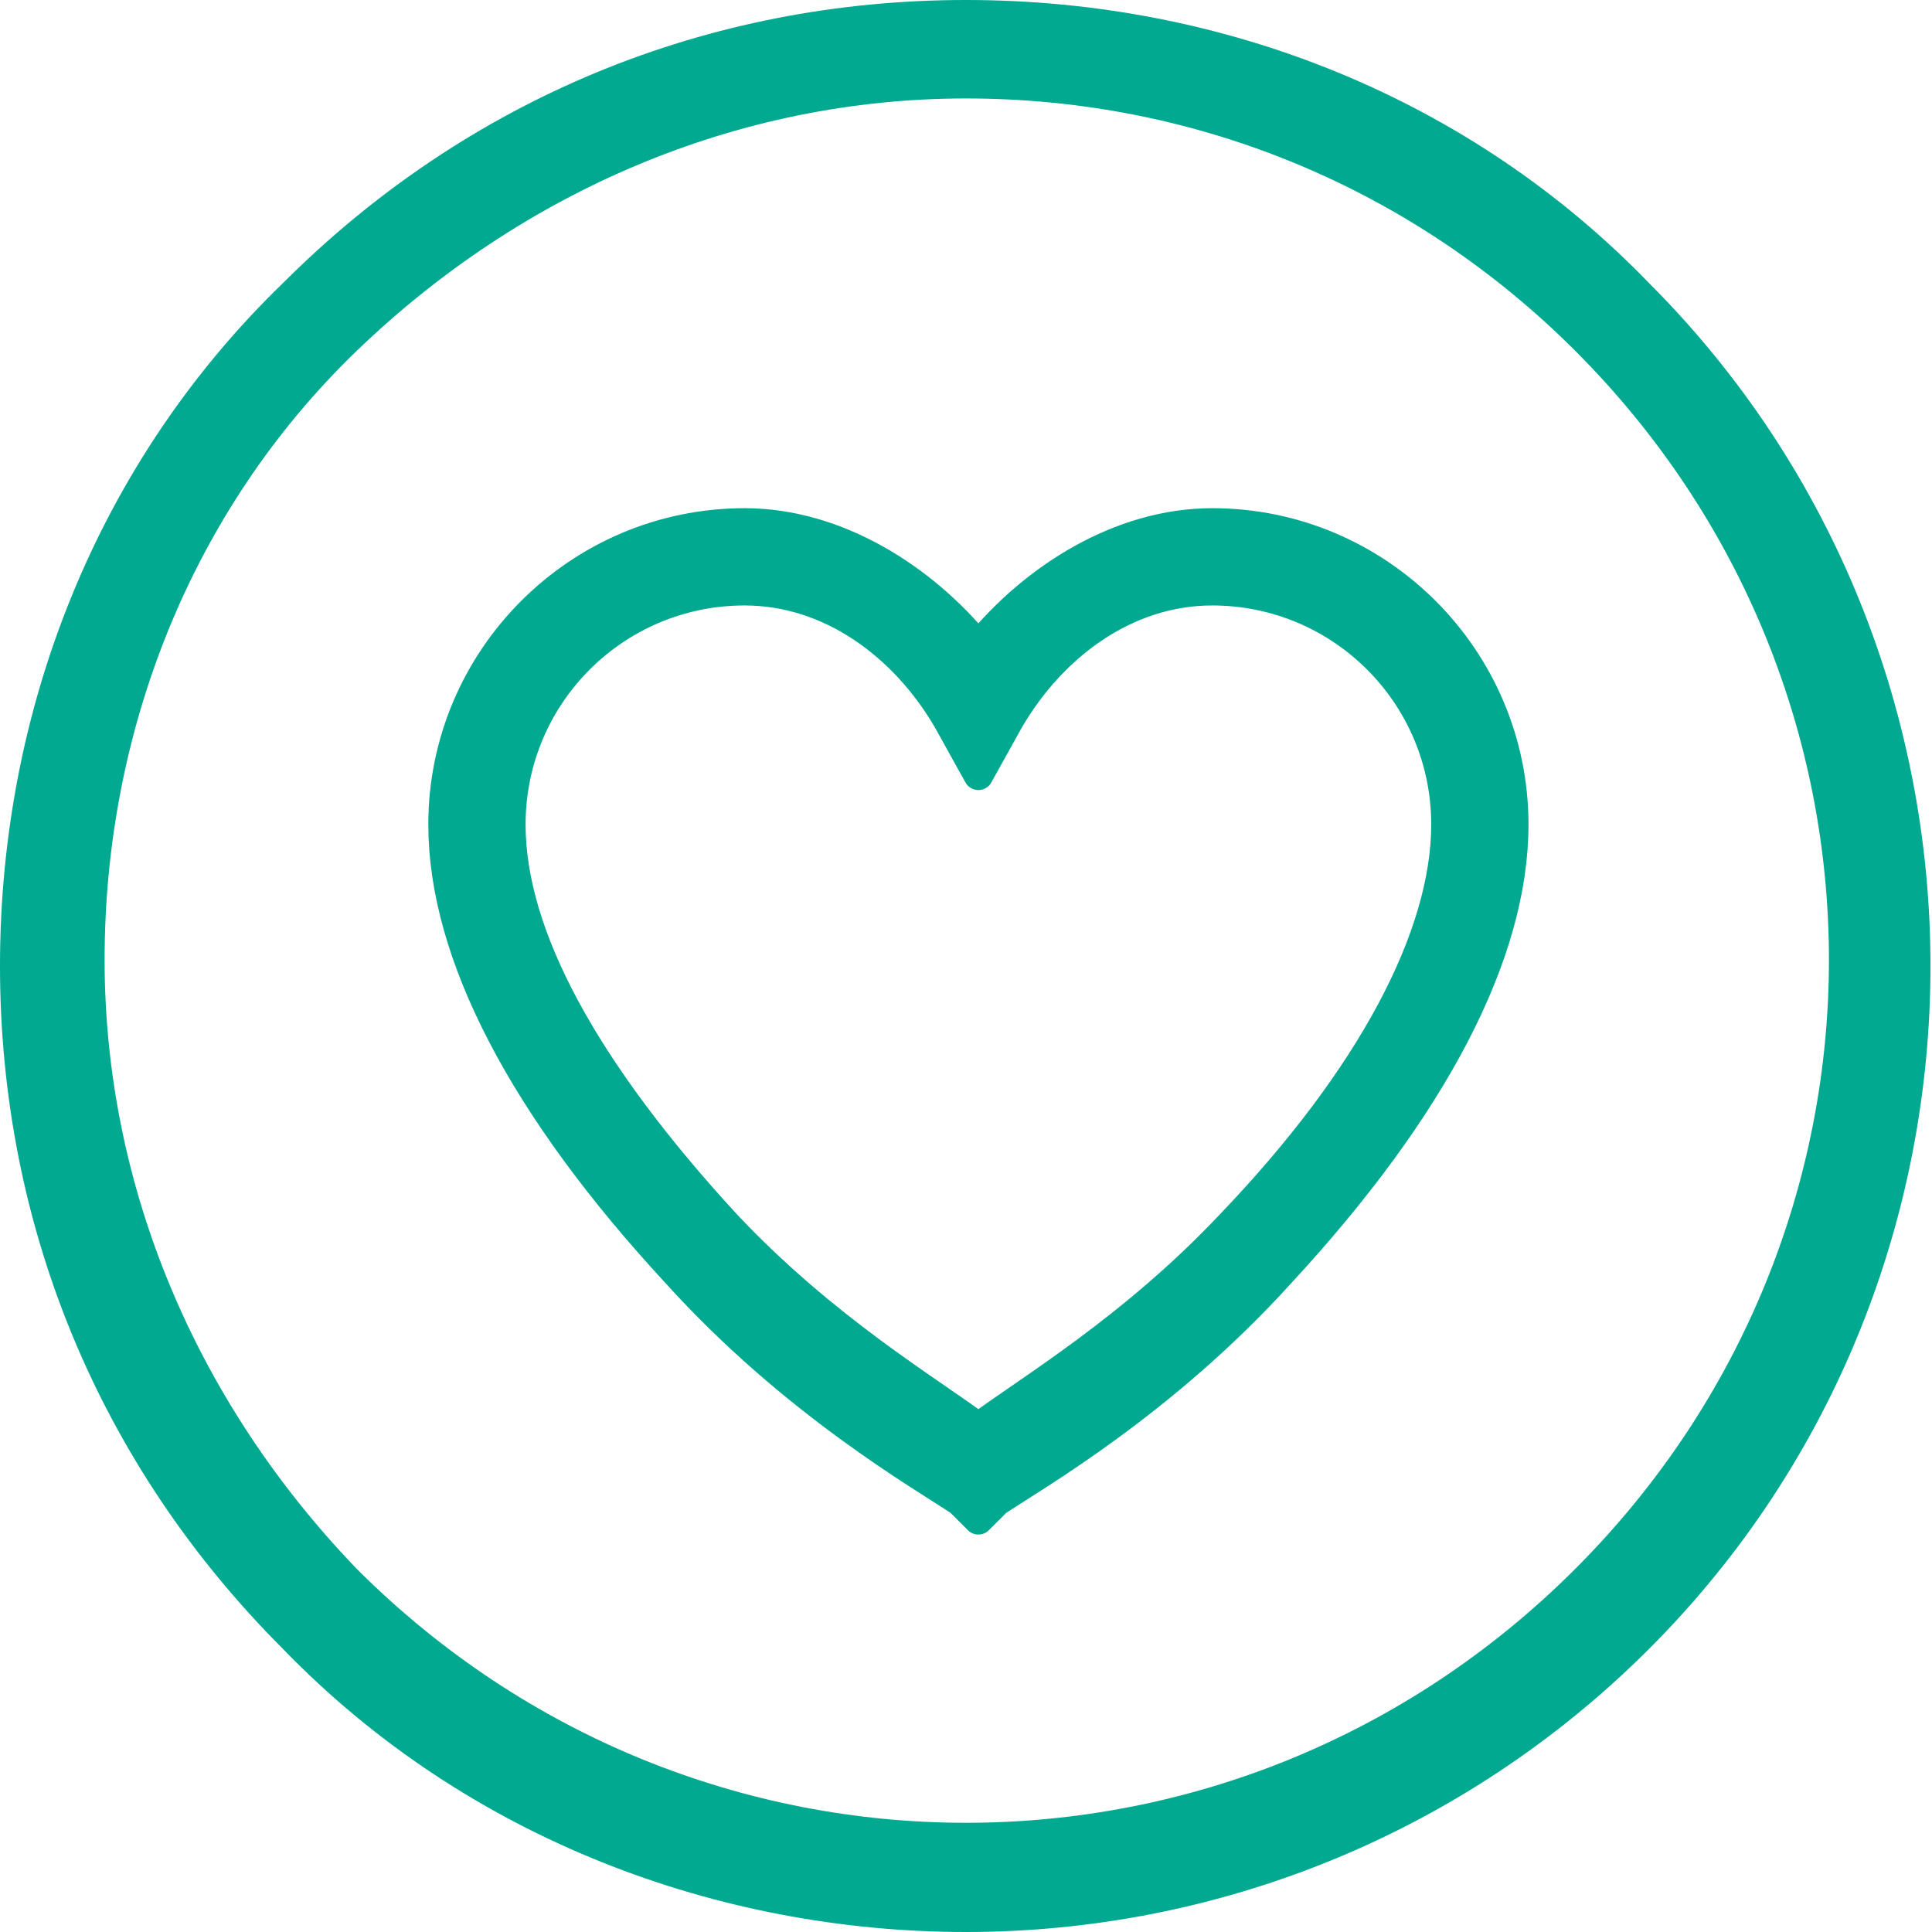 <?xml version="1.0" encoding="UTF-8"?> <svg xmlns="http://www.w3.org/2000/svg" width="49" height="49" viewBox="0 0 49 49" fill="none"> <path d="M24.5 49C18.258 49 11.86 46.659 7.178 41.822C2.497 37.14 0 31.054 0 24.5C0 17.946 2.497 11.704 7.178 7.178C11.86 2.497 17.946 0 24.5 0C31.054 0 37.296 2.497 41.822 7.178C51.341 16.698 51.341 32.303 41.822 41.822C37.14 46.503 30.898 49 24.5 49ZM24.5 2.497C18.726 2.497 13.264 4.838 9.051 8.895C4.838 12.952 2.653 18.57 2.653 24.344C2.653 30.118 4.994 35.58 9.051 39.793C17.634 48.376 31.366 48.376 39.949 39.793C48.532 31.21 48.532 17.478 39.949 8.895C35.892 4.838 30.43 2.497 24.5 2.497Z" fill="#00A98F"></path> <path d="M30.744 13.264C28.404 13.264 26.219 14.669 24.814 16.385C23.41 14.669 21.225 13.264 18.885 13.264C14.671 13.264 11.238 16.698 11.238 20.911C11.238 24.188 13.267 28.089 17.168 32.303C20.133 35.58 23.41 37.452 24.346 38.077L24.814 38.545L25.283 38.077C26.219 37.452 29.496 35.58 32.461 32.303C36.362 28.089 38.391 24.188 38.391 20.911C38.391 16.698 34.958 13.264 30.744 13.264ZM31.213 31.054C28.716 33.707 26.063 35.268 24.814 36.204C23.566 35.268 20.913 33.707 18.416 31.054C14.827 27.153 12.955 23.72 12.955 20.911C12.955 17.634 15.607 14.981 18.885 14.981C21.069 14.981 22.942 16.385 24.034 18.258L24.814 19.663L25.595 18.258C26.687 16.385 28.56 14.981 30.744 14.981C34.022 14.981 36.674 17.634 36.674 20.911C36.674 23.72 34.802 27.309 31.213 31.054Z" fill="#00A98F" stroke="#00A98F" stroke-width="0.75" stroke-miterlimit="10" stroke-linecap="round" stroke-linejoin="round"></path> </svg> 